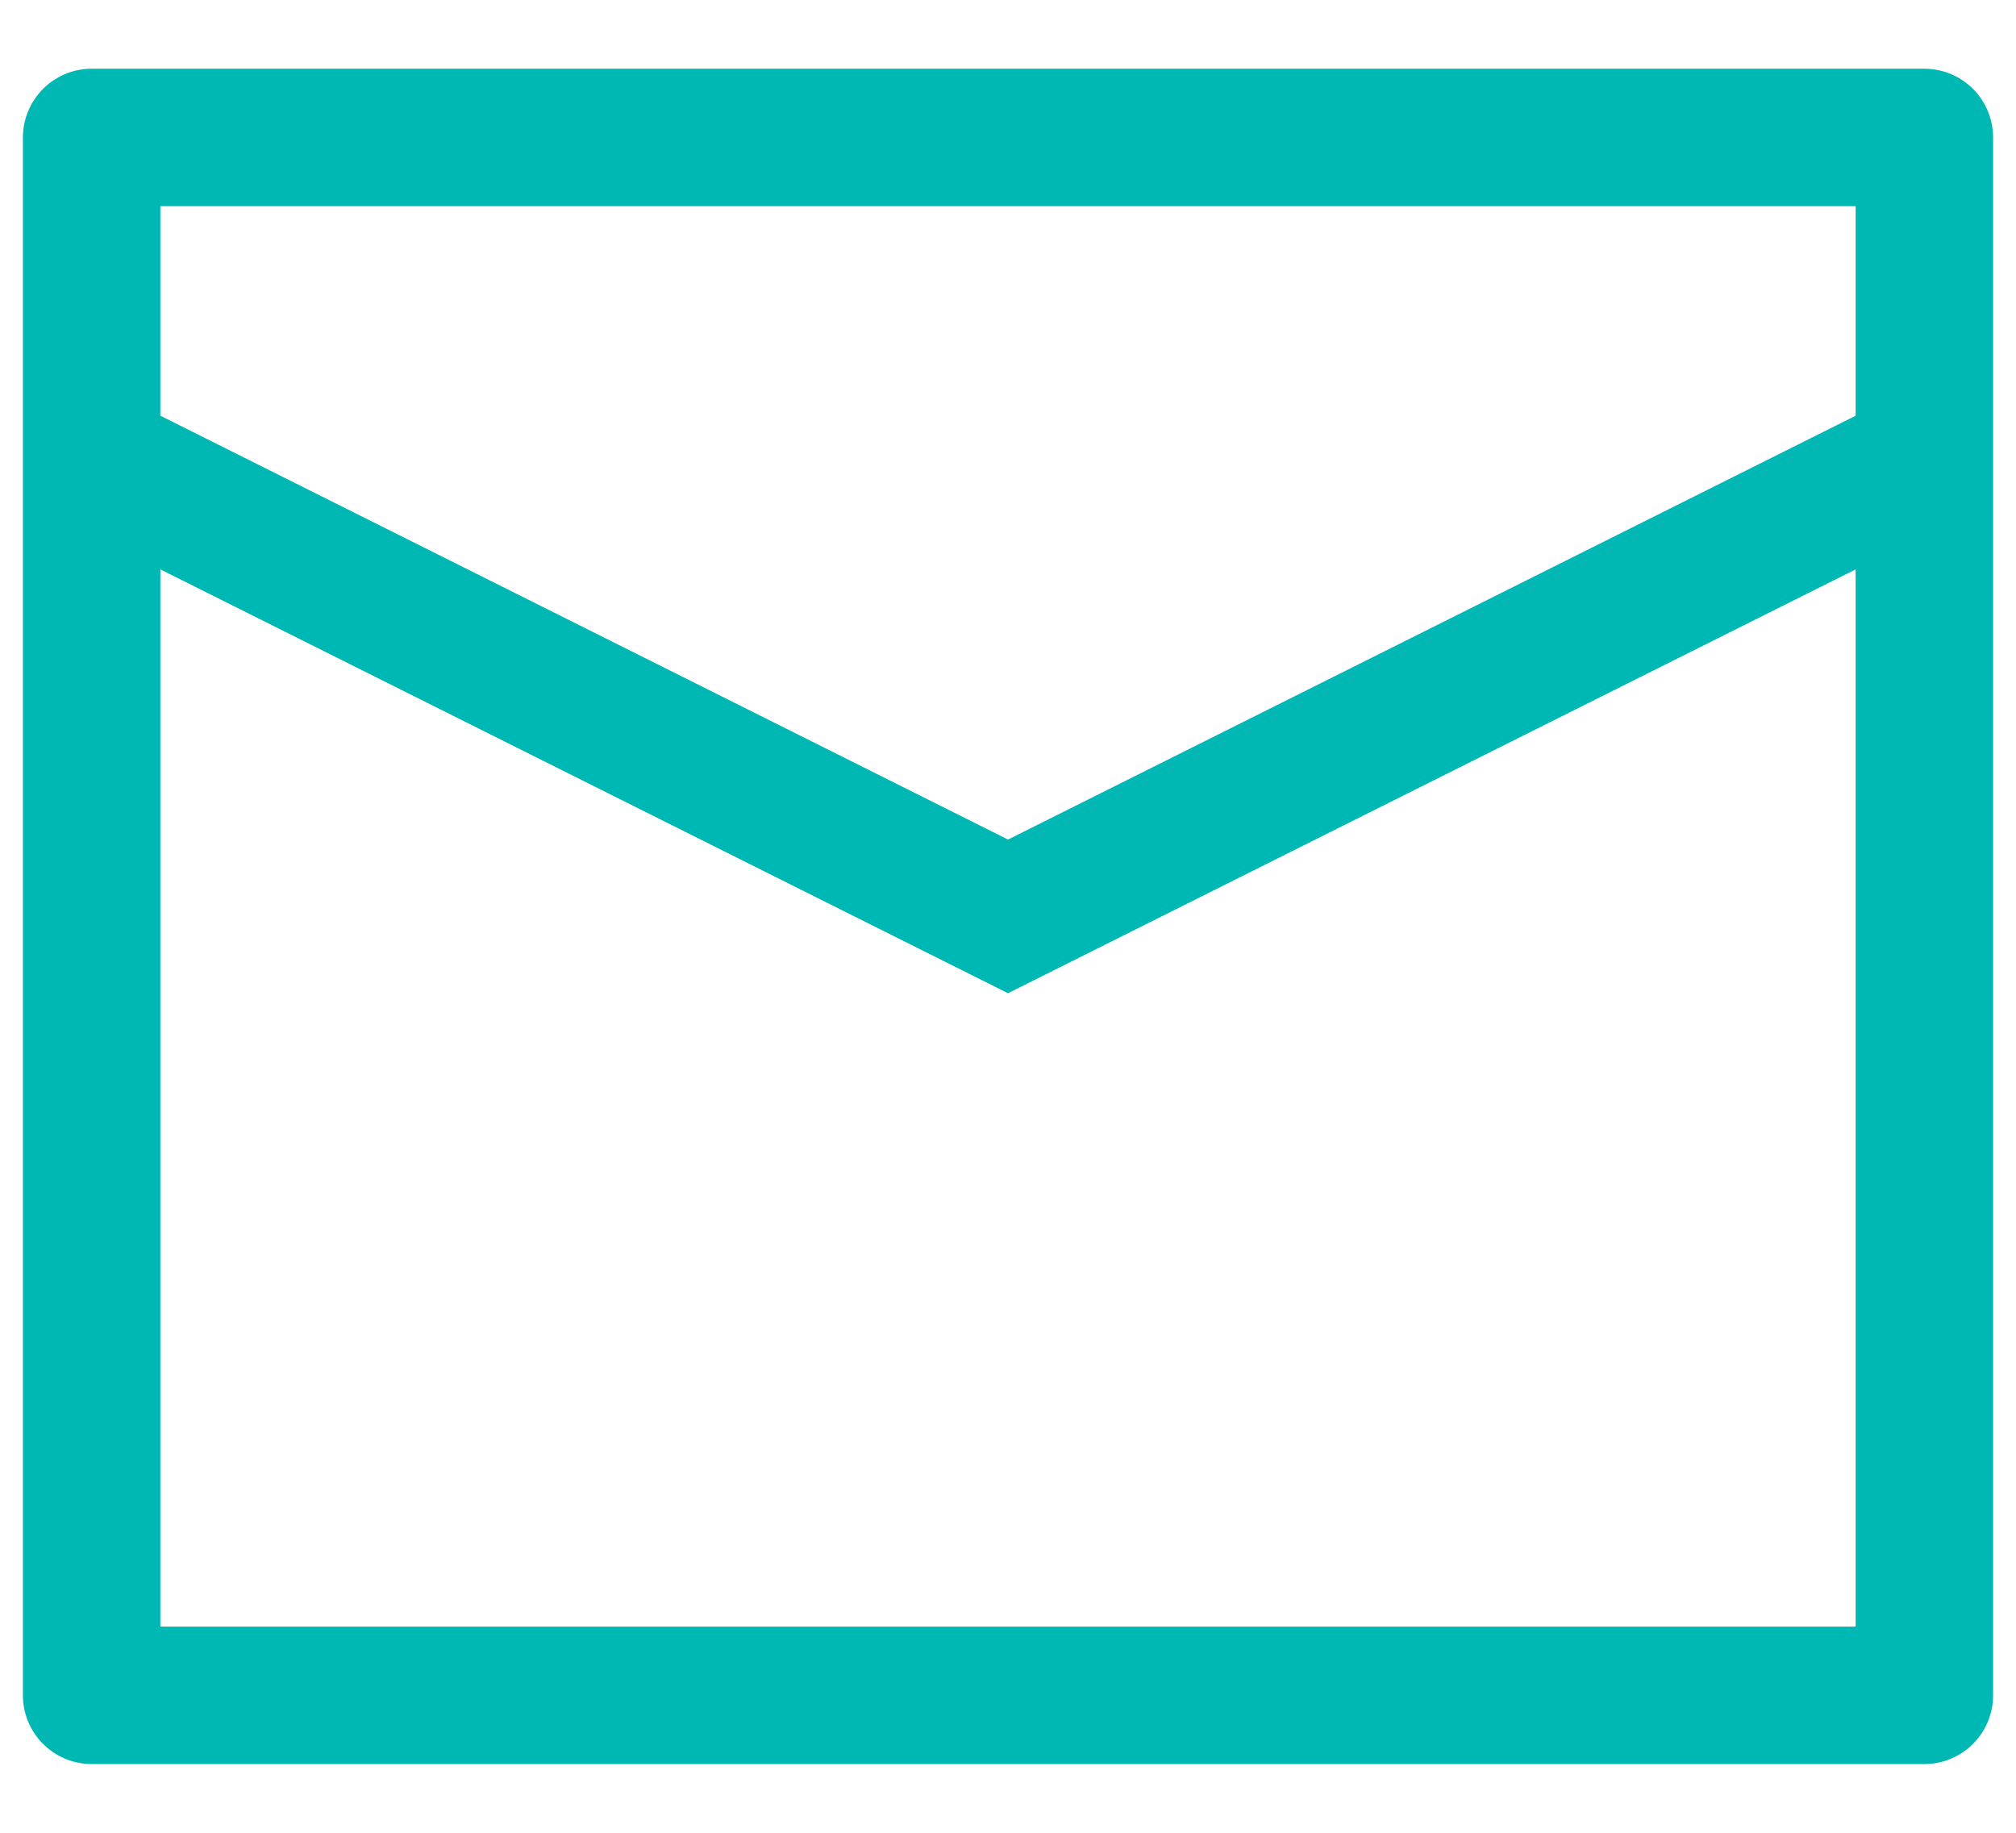 <svg xmlns="http://www.w3.org/2000/svg" width="22" height="20" viewBox="0 0 22 20" fill="none"><path d="M1 1.5H21V18.5H1V1.5Z" stroke="#00B8B3" stroke-width="1.5" stroke-linejoin="round"></path><path d="M1 5L11 10L21 5" stroke="#00B8B3" stroke-width="1.5"></path></svg>
